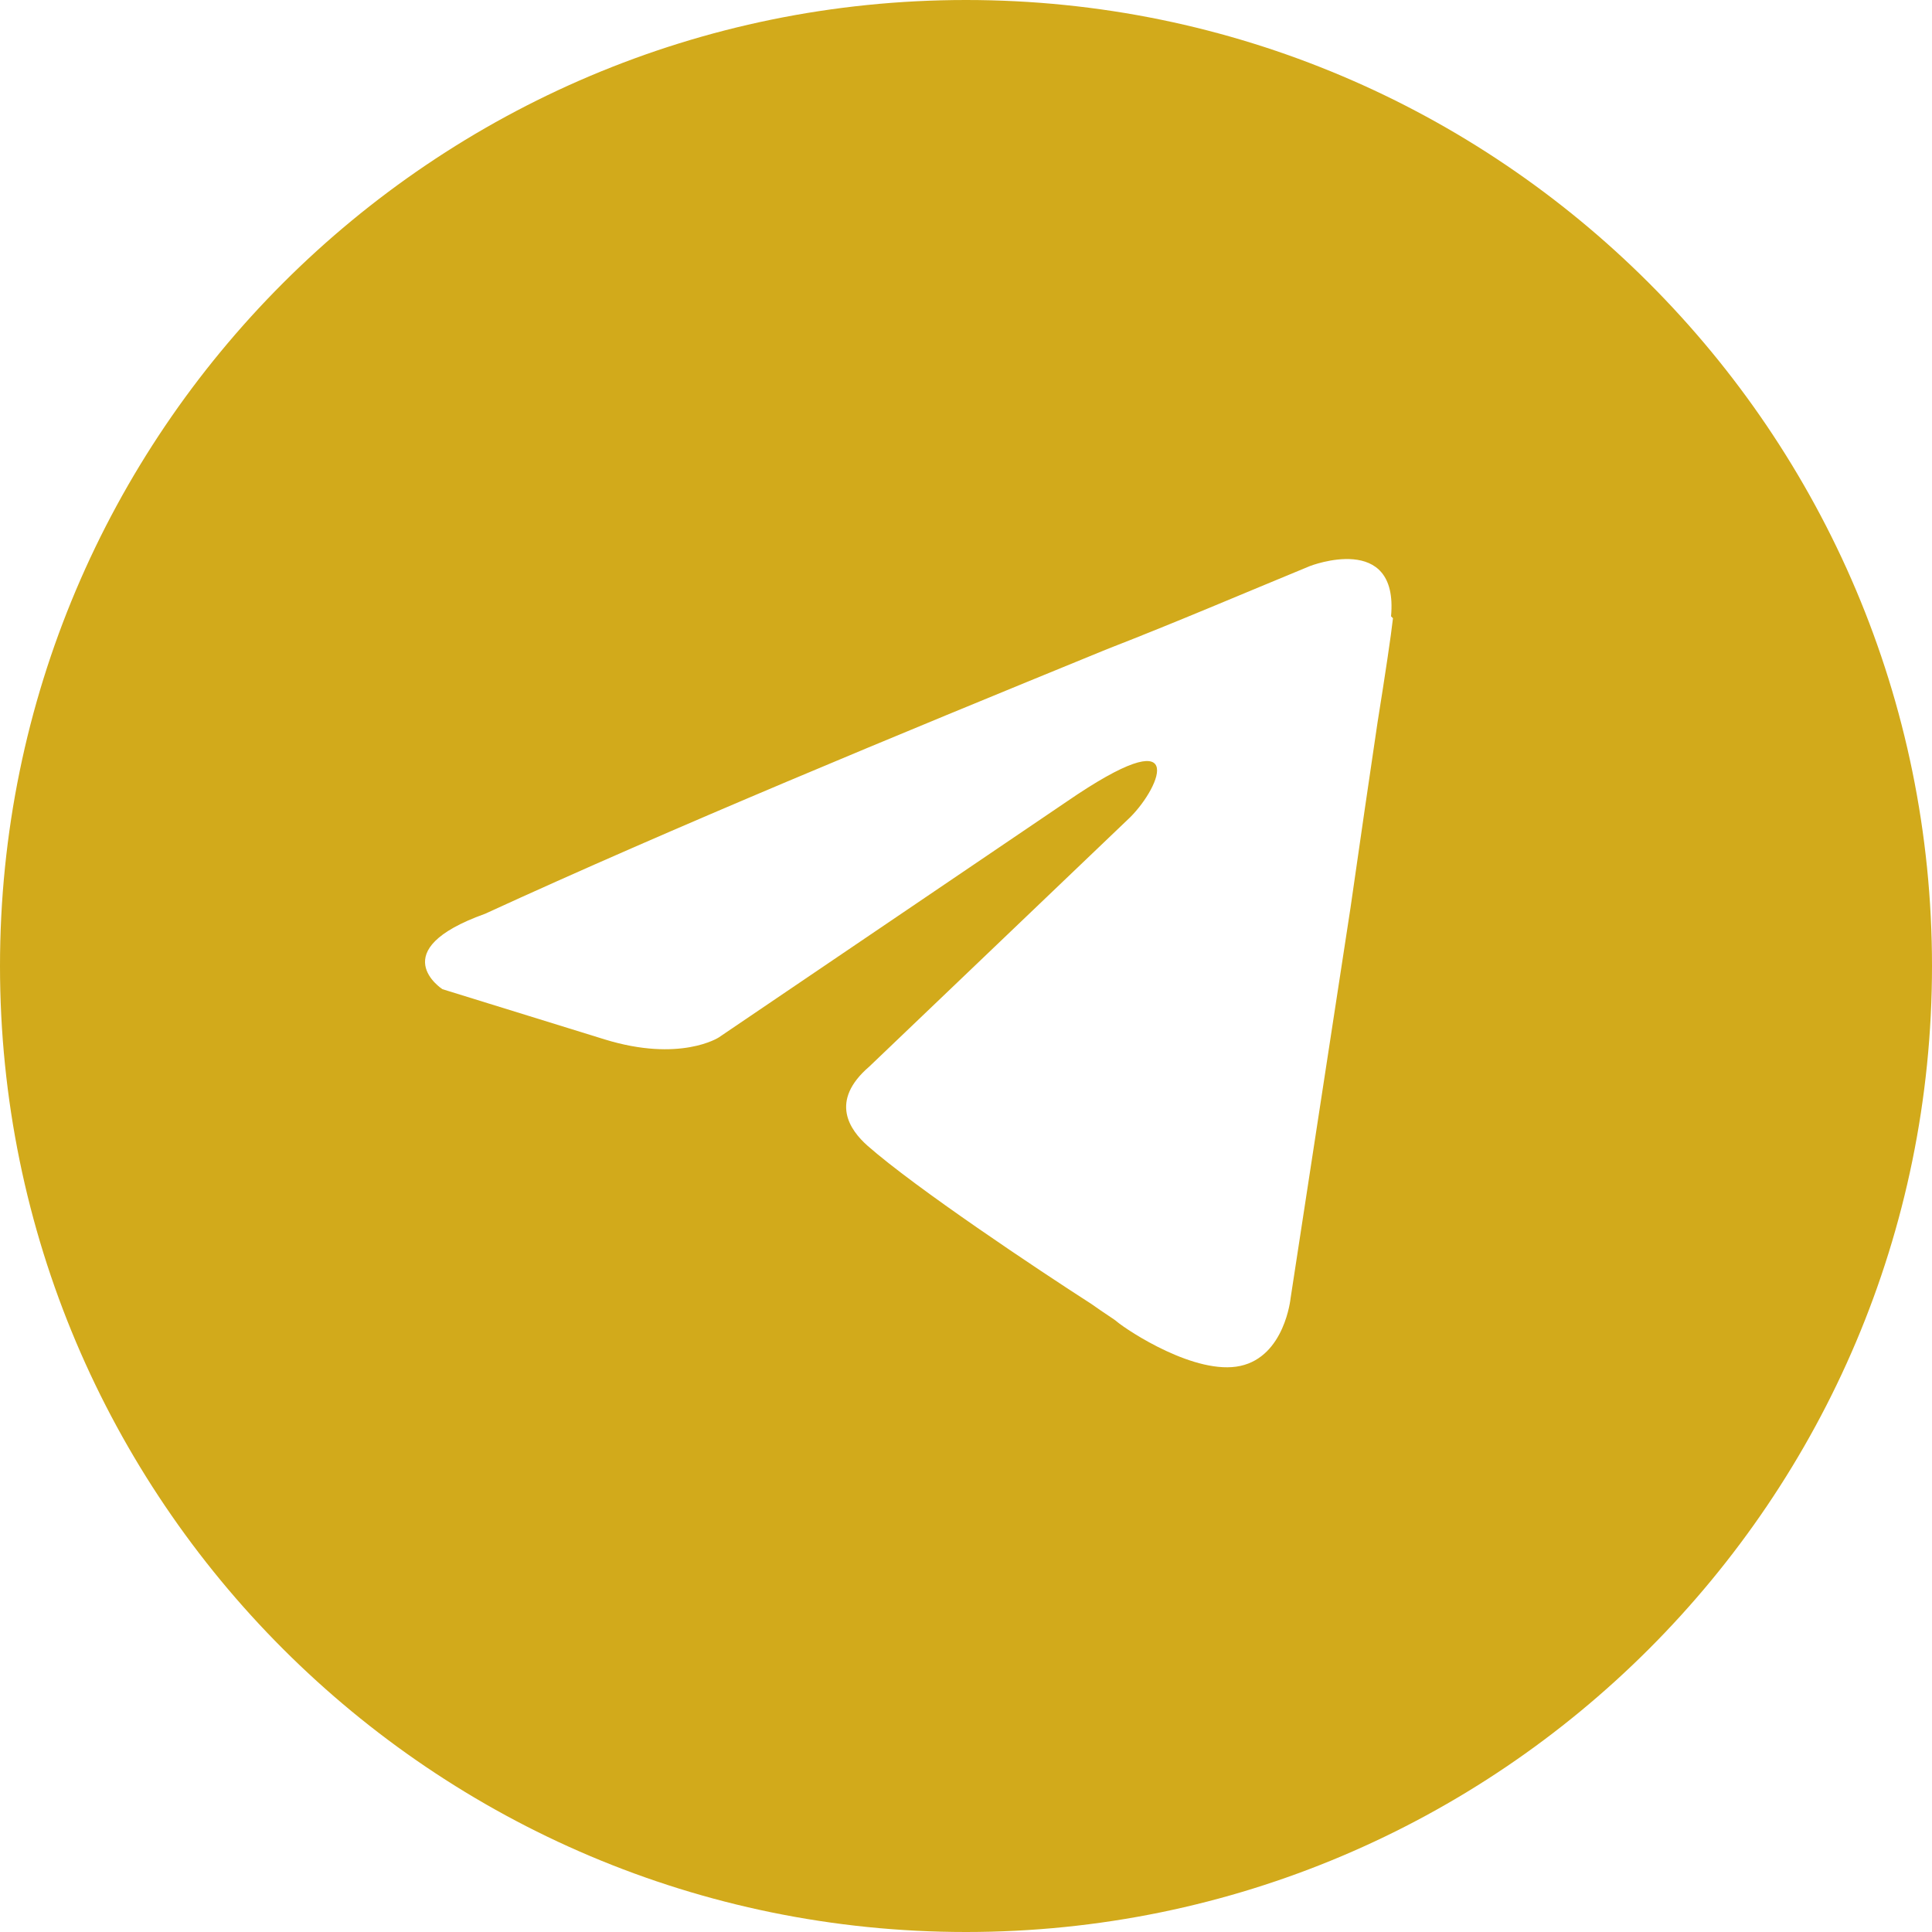 <?xml version="1.0" encoding="UTF-8"?> <svg xmlns="http://www.w3.org/2000/svg" id="_Слой_1" data-name="Слой_1" version="1.1" viewBox="0 0 100 100"><defs><style> .st0 { fill: #d2aa1b; fill-rule: evenodd; } </style></defs><path class="st0" d="M50,100c27.6,0,50-22.4,50-50S77.6,0,50,0,0,22.4,0,50s22.4,50,50,50ZM72,31.9c.4-4.4-4.2-2.6-4.2-2.6-3.4,1.4-6.9,2.9-10.5,4.3-11,4.5-22.4,9.2-32.2,13.7-5.3,1.9-2.2,3.9-2.2,3.9l8.4,2.6c3.9,1.2,5.9-.1,5.9-.1l18-12.2c6.4-4.4,4.9-.8,3.3.8l-13.5,12.9c-2.1,1.8-1,3.3-.1,4.1,2.5,2.2,8.8,6.4,11.6,8.2.7.5,1.2.8,1.3.9.6.5,4.1,2.8,6.4,2.3,2.3-.5,2.6-3.5,2.6-3.5l3.1-20.2c.5-3.5,1-6.9,1.4-9.6.4-2.5.7-4.5.8-5.4Z"></path></svg> 